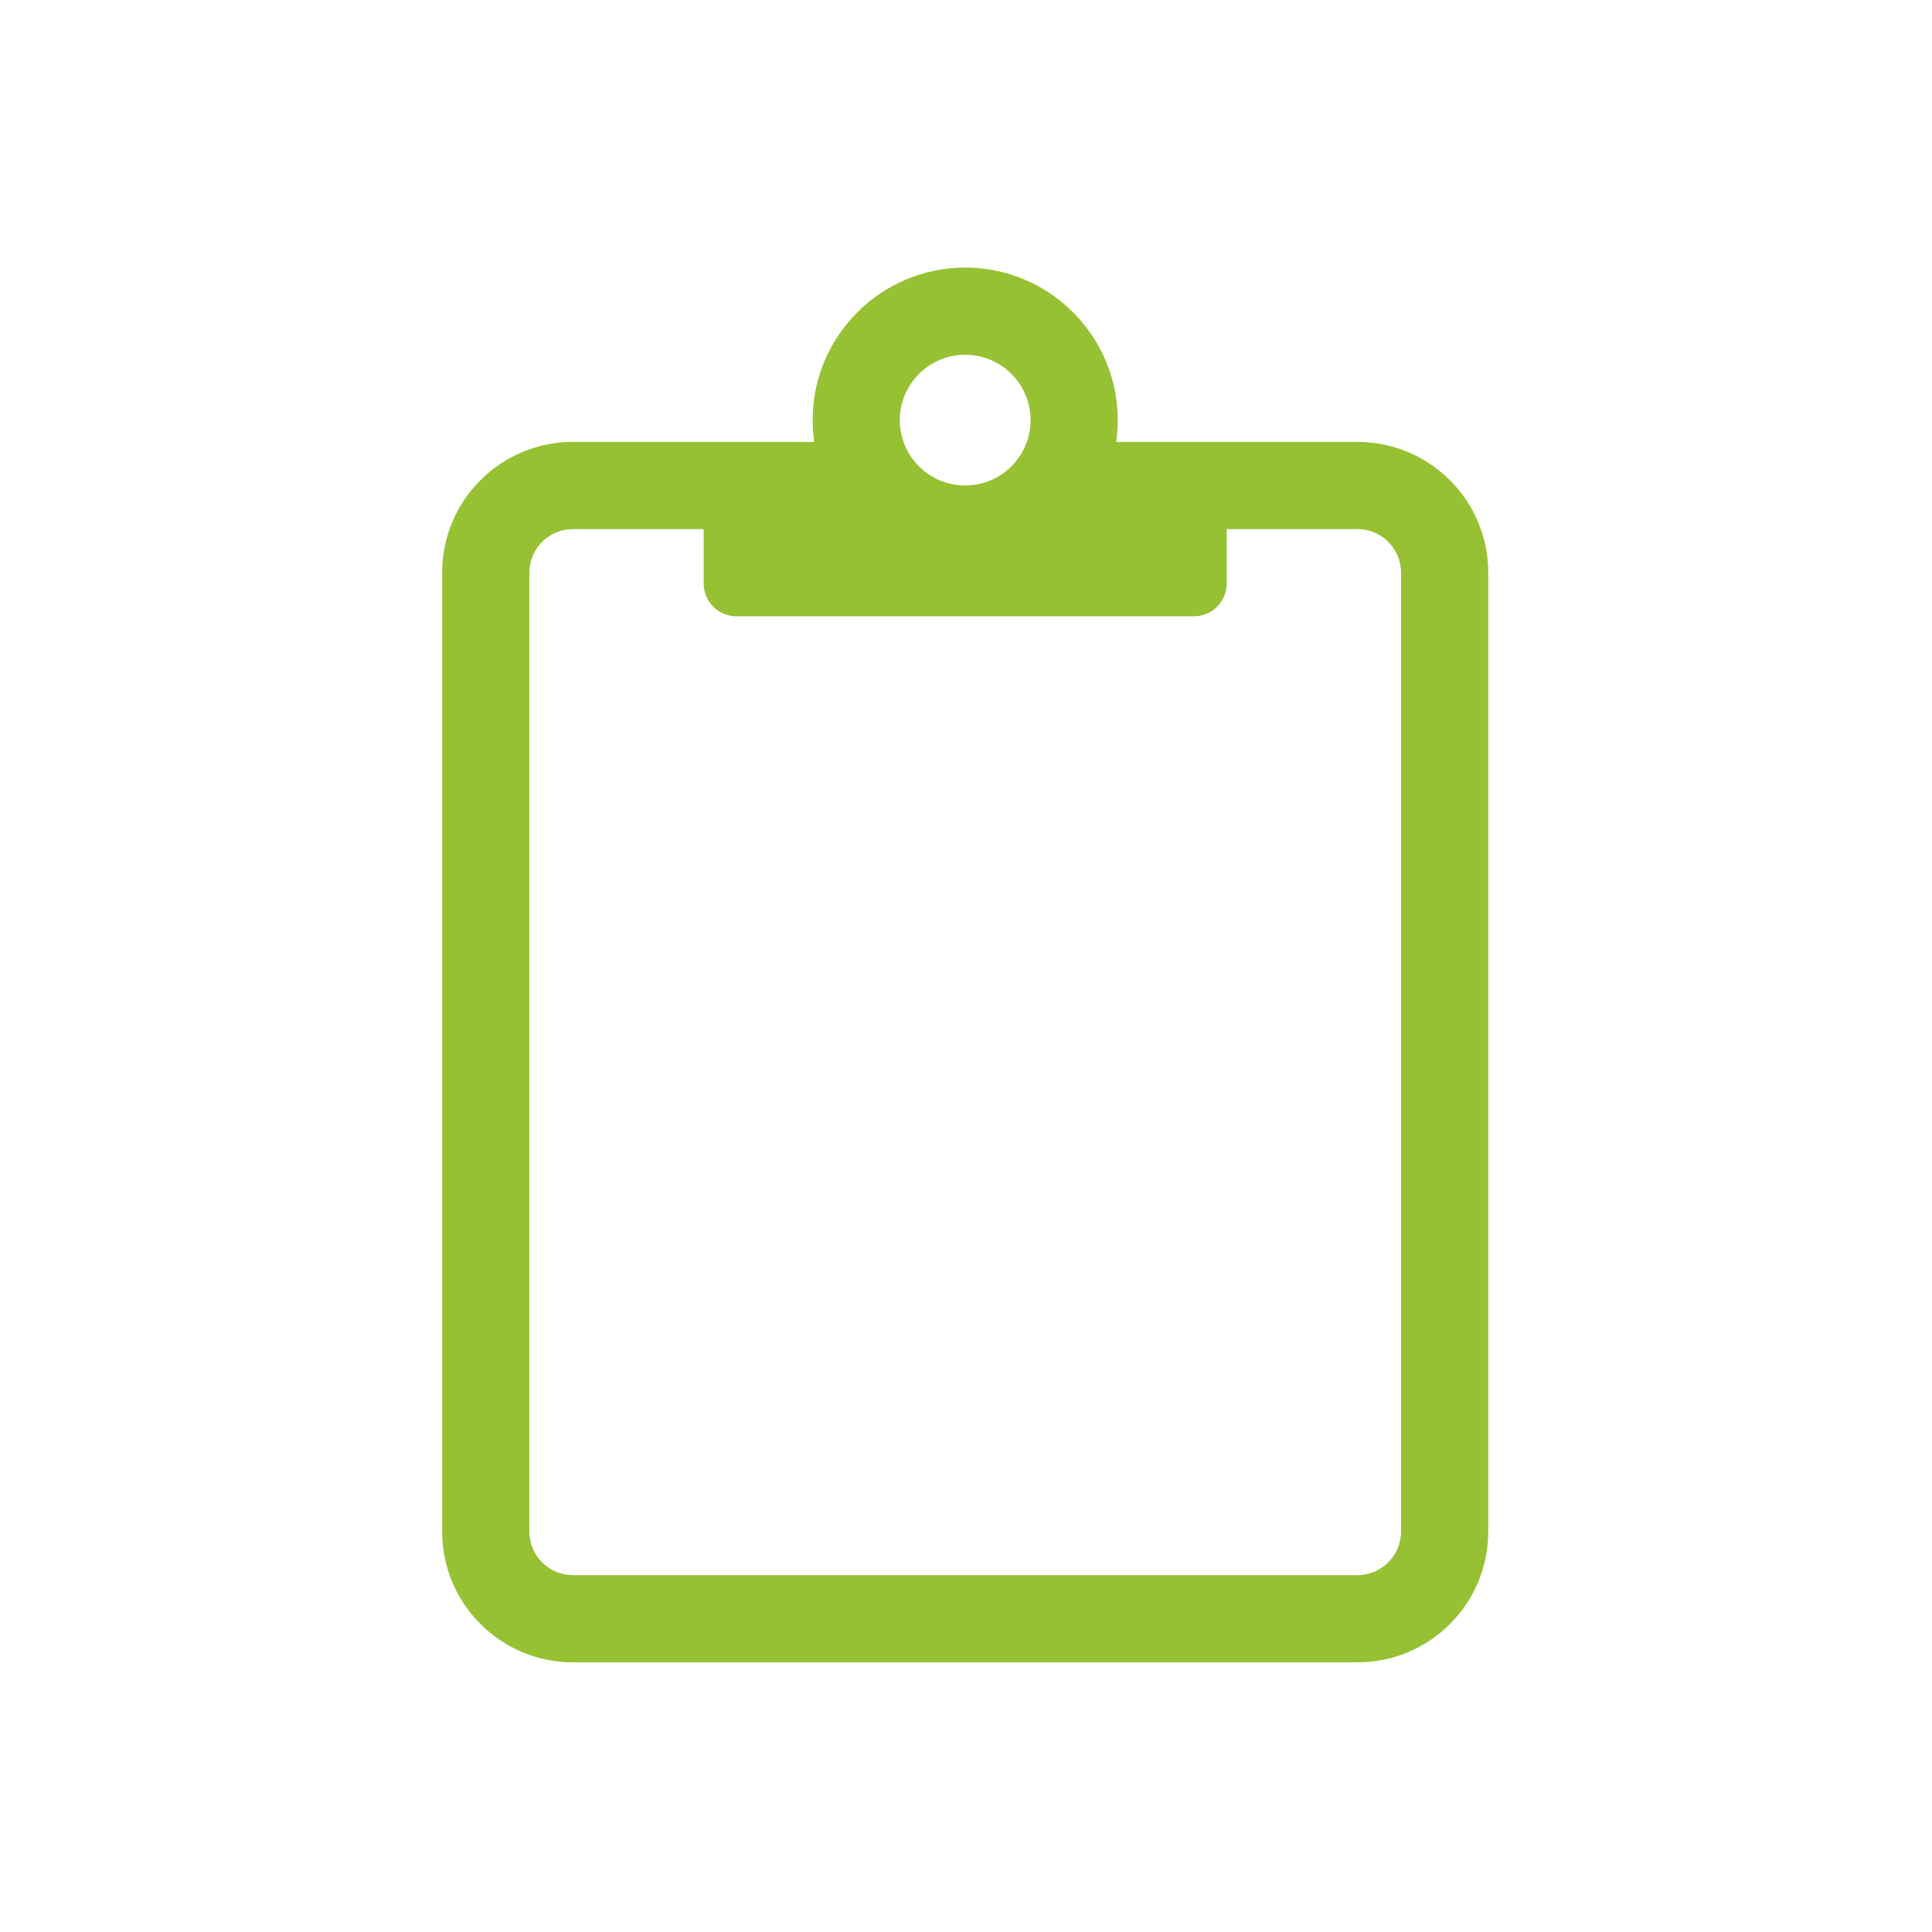 <?xml version="1.0" encoding="UTF-8" standalone="no"?>
<!-- Created with Inkscape (http://www.inkscape.org/) -->

<svg
   xmlns:dc="http://purl.org/dc/elements/1.1/"
   xmlns:cc="http://creativecommons.org/ns#"
   xmlns:rdf="http://www.w3.org/1999/02/22-rdf-syntax-ns#"
   xmlns:svg="http://www.w3.org/2000/svg"
   xmlns="http://www.w3.org/2000/svg"
   xmlns:sodipodi="http://sodipodi.sourceforge.net/DTD/sodipodi-0.dtd"
   xmlns:inkscape="http://www.inkscape.org/namespaces/inkscape"
   width="200mm"
   height="200mm"
   viewBox="0 0 200 200"
   version="1.1"
   id="svg8"
   inkscape:version="0.92.2 (5c3e80d, 2017-08-06)"
   sodipodi:docname="clipboard.svg">
  <defs
     id="defs2" />
  <sodipodi:namedview
     id="base"
     pagecolor="#ffffff"
     bordercolor="#666666"
     borderopacity="1.0"
     inkscape:pageopacity="0.0"
     inkscape:pageshadow="2"
     inkscape:zoom="0.35"
     inkscape:cx="-85.714286"
     inkscape:cy="560"
     inkscape:document-units="mm"
     inkscape:current-layer="svg8"
     showgrid="false"
     inkscape:window-width="1920"
     inkscape:window-height="1017"
     inkscape:window-x="-8"
     inkscape:window-y="-8"
     inkscape:window-maximized="1" />
  <g
     id="layer1"
     inkscape:label="Ebene 1"
     transform="matrix(0.282,0,0,0.282,-5.632,-37.343)">
    <path
       style="fill:#95c133;fill-opacity:1"
       inkscape:connector-curvature="0"
       d="m 518.286,294.648 h -88.581 c 0.375,-2.614 0.581,-5.283 0.581,-8 0,-30.879 -25.122,-56 -56,-56 -30.878,0 -56,25.121 -56,56 0,2.717 0.205,5.386 0.581,8 h -88.581 c -26.51,0 -48,21.49 -48,48 v 352 c 0,26.51 21.49,48 48,48 h 288 c 26.51,0 48,-21.49 48,-48 v -352 c 0,-26.51 -21.49,-48 -48,-48 z m 16,400 c 0,8.822 -7.178,16 -16,16 h -288 c -8.822,0 -16,-7.178 -16,-16 v -352 c 0,-8.822 7.178,-16 16,-16 h 48 v 20 c 0,6.627 5.373,12 12,12 h 168 c 6.627,0 12,-5.373 12,-12 v -20 h 48 c 8.822,0 16,7.178 16,16 z m -160,-432 c 13.255,0 24,10.745 24,24 0,13.255 -10.745,24 -24,24 -13.255,0 -24,-10.745 -24,-24 0,-13.255 10.745,-24 24,-24"
       id="path6054" />
  </g>
</svg>

